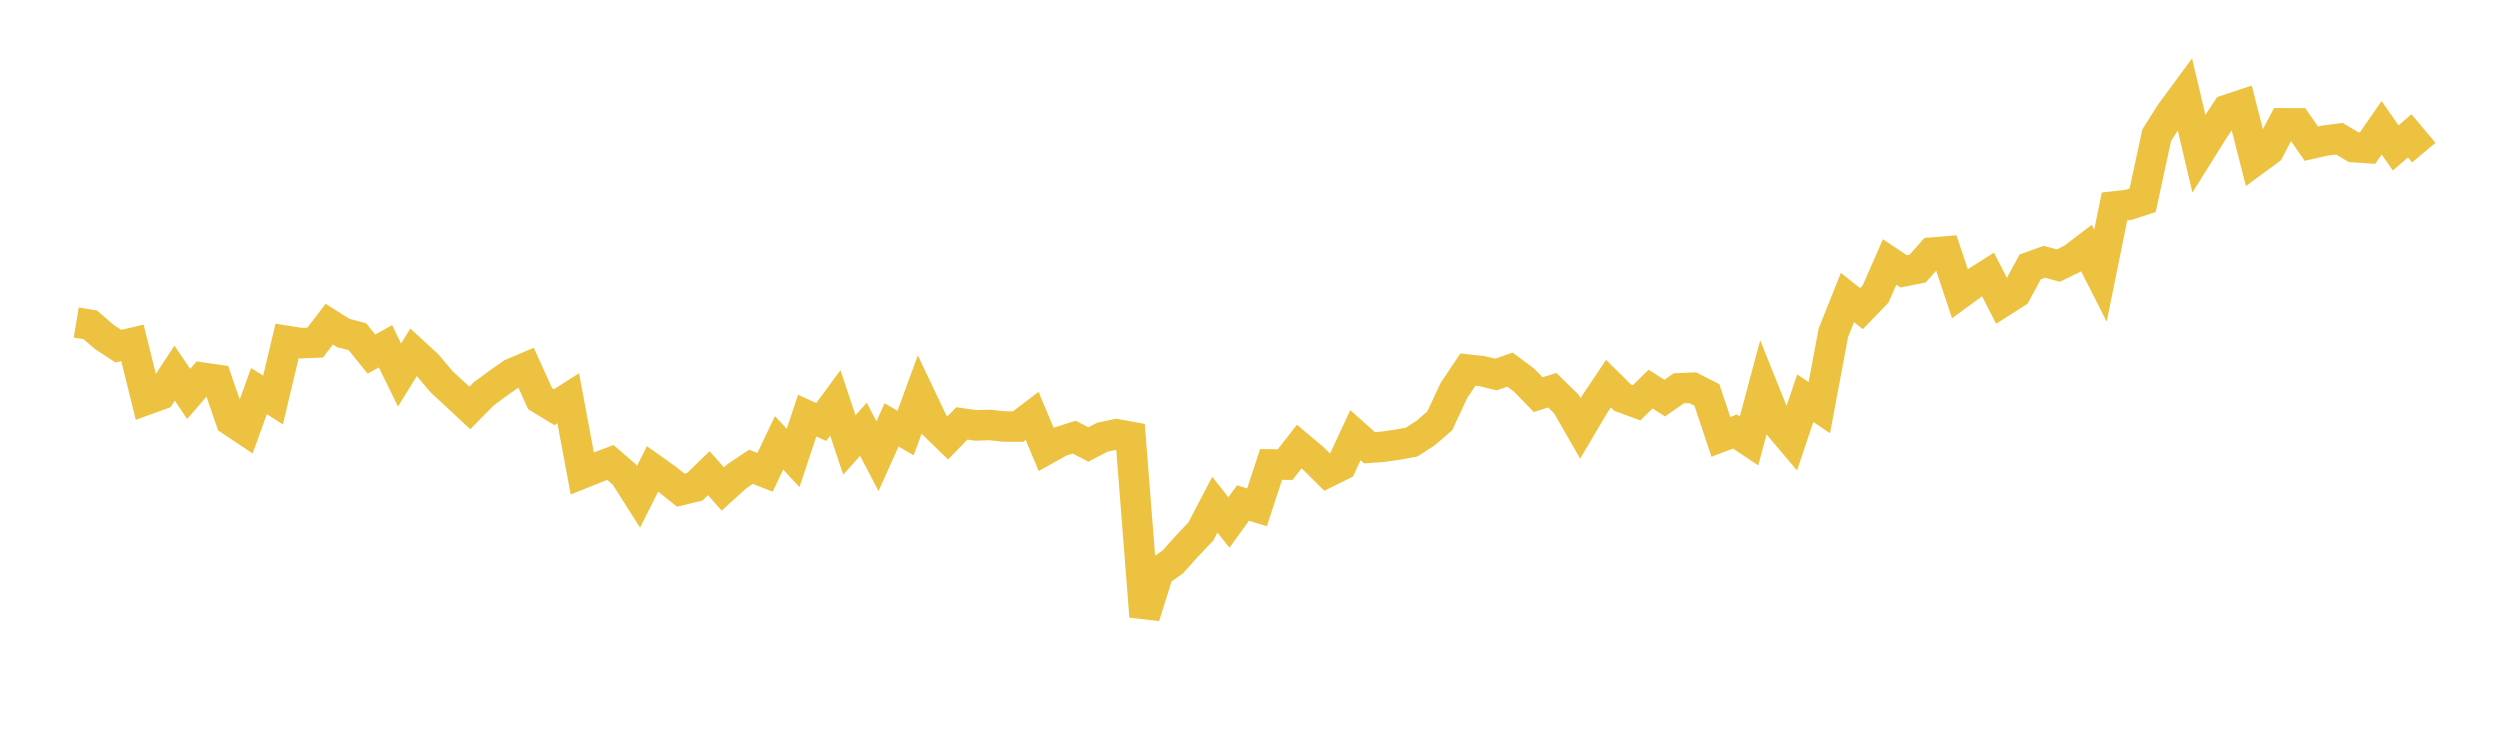 <svg width="164" height="48" xmlns="http://www.w3.org/2000/svg" xmlns:xlink="http://www.w3.org/1999/xlink"><path fill="none" stroke="rgb(237,194,64)" stroke-width="2" d="M5,21.158L5.922,21.308L6.844,22.107L7.766,22.709L8.689,22.493L9.611,26.221L10.533,25.887L11.455,24.477L12.377,25.844L13.299,24.777L14.222,24.911L15.144,27.591L16.066,28.207L16.988,25.656L17.91,26.243L18.832,22.366L19.754,22.511L20.677,22.473L21.599,21.263L22.521,21.848L23.443,22.086L24.365,23.228L25.287,22.714L26.21,24.601L27.132,23.108L28.054,23.955L28.976,25.052L29.898,25.902L30.82,26.763L31.743,25.829L32.665,25.147L33.587,24.505L34.509,24.115L35.431,26.151L36.353,26.713L37.275,26.123L38.198,31.056L39.12,30.687L40.042,30.339L40.964,31.135L41.886,32.588L42.808,30.757L43.731,31.412L44.653,32.153L45.575,31.933L46.497,31.041L47.419,32.076L48.341,31.238L49.263,30.621L50.186,30.983L51.108,29.053L52.03,30.042L52.952,27.264L53.874,27.682L54.796,26.428L55.719,29.191L56.641,28.161L57.563,29.926L58.485,27.874L59.407,28.408L60.329,25.891L61.251,27.832L62.174,28.728L63.096,27.776L64.018,27.907L64.94,27.878L65.862,27.979L66.784,27.983L67.707,27.283L68.629,29.481L69.551,28.968L70.473,28.677L71.395,29.159L72.317,28.678L73.24,28.487L74.162,28.653L75.084,40.442L76.006,37.511L76.928,36.869L77.85,35.837L78.772,34.871L79.695,33.107L80.617,34.274L81.539,32.999L82.461,33.28L83.383,30.466L84.305,30.478L85.228,29.295L86.15,30.07L87.072,30.982L87.994,30.525L88.916,28.546L89.838,29.372L90.76,29.305L91.683,29.169L92.605,29.001L93.527,28.402L94.449,27.606L95.371,25.624L96.293,24.246L97.216,24.347L98.138,24.567L99.06,24.247L99.982,24.939L100.904,25.891L101.826,25.598L102.749,26.497L103.671,28.102L104.593,26.544L105.515,25.169L106.437,26.08L107.359,26.423L108.281,25.524L109.204,26.116L110.126,25.475L111.048,25.435L111.97,25.905L112.892,28.658L113.814,28.306L114.737,28.924L115.659,25.478L116.581,27.772L117.503,28.863L118.425,26.123L119.347,26.742L120.269,21.829L121.192,19.517L122.114,20.247L123.036,19.292L123.958,17.187L124.88,17.801L125.802,17.617L126.725,16.572L127.647,16.498L128.569,19.261L129.491,18.588L130.413,18.004L131.335,19.805L132.257,19.216L133.18,17.508L134.102,17.172L135.024,17.422L135.946,16.972L136.868,16.27L137.79,18.087L138.713,13.54L139.635,13.438L140.557,13.135L141.479,8.87L142.401,7.411L143.323,6.161L144.246,10.069L145.168,8.595L146.09,7.207L147.012,6.9L147.934,10.518L148.856,9.839L149.778,8.091L150.701,8.094L151.623,9.425L152.545,9.218L153.467,9.1L154.389,9.653L155.311,9.714L156.234,8.382L157.156,9.705L158.078,8.911L159,10.012"></path></svg>